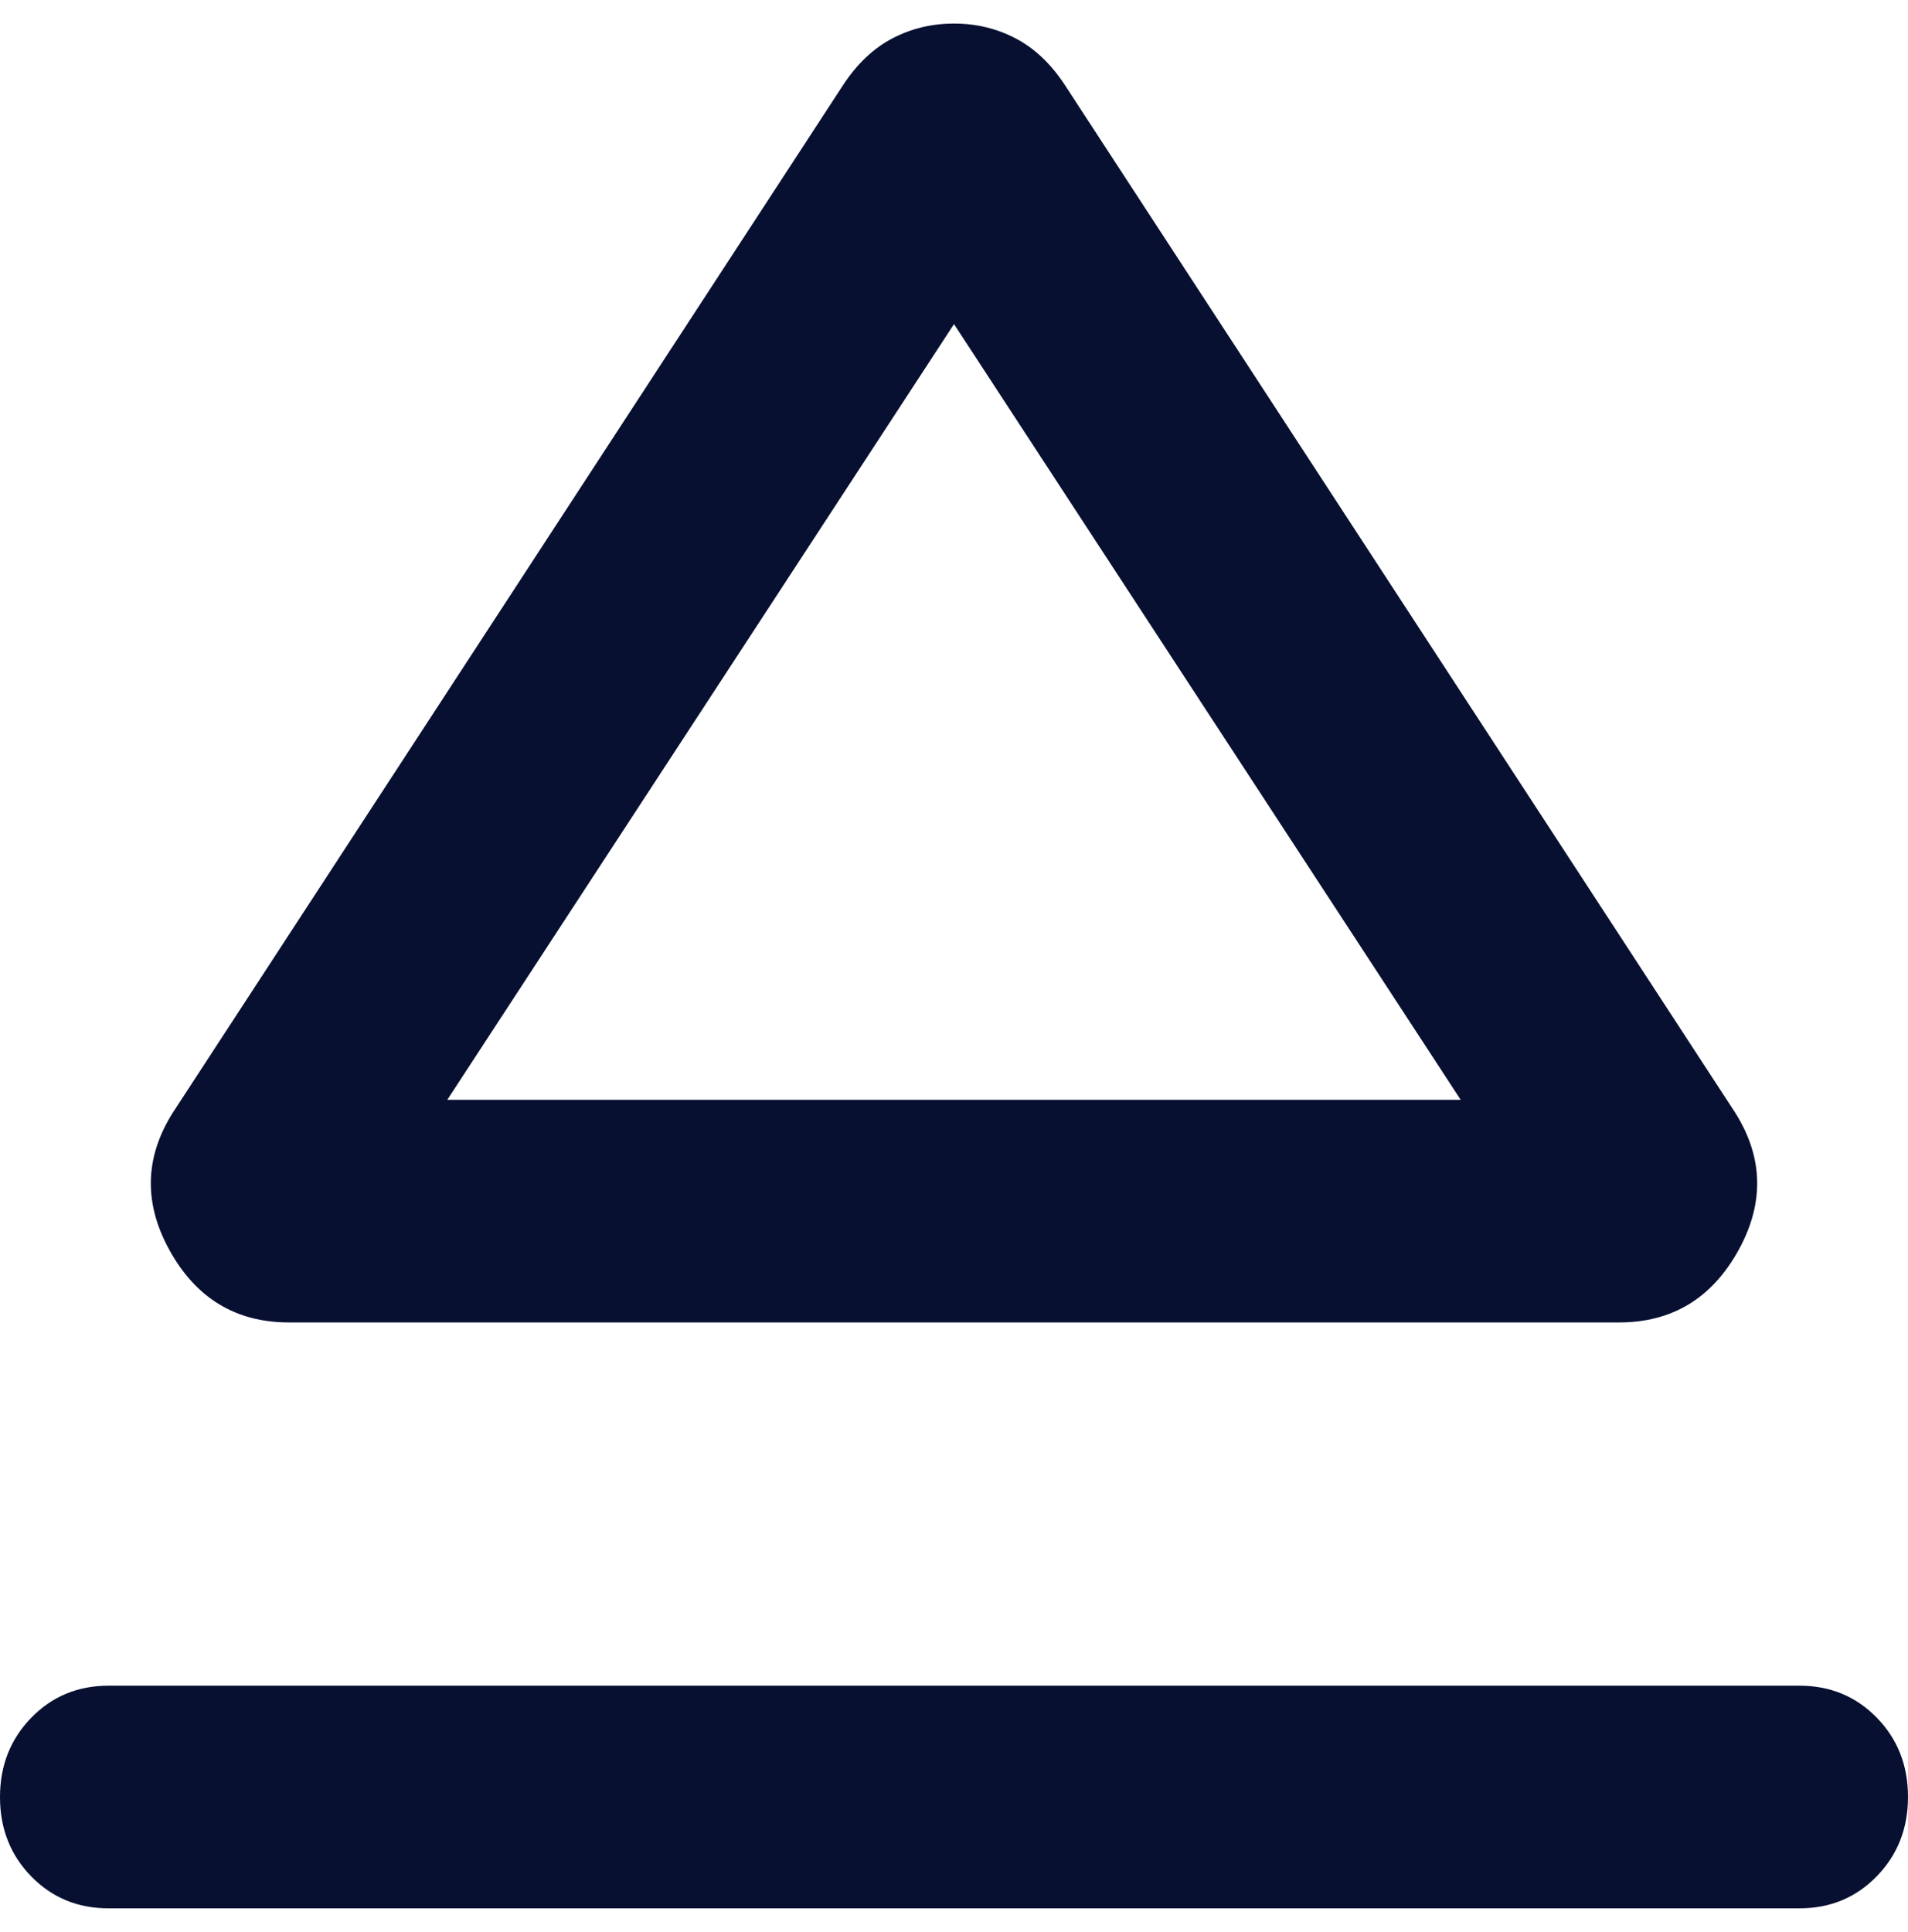 <svg xmlns="http://www.w3.org/2000/svg" fill="none" viewBox="0 0 81 82" height="82" width="81">
<path fill="#071031" d="M4.608 71.55H76.392C77.698 71.55 78.792 72.003 79.675 72.908C80.558 73.812 81 74.933 81 76.271C81 77.608 80.558 78.731 79.675 79.638C78.792 80.546 77.698 81 76.392 81H4.608C3.302 81 2.208 80.548 1.325 79.643C0.442 78.738 0 77.617 0 76.28C0 74.942 0.442 73.82 1.325 72.912C2.208 72.004 3.302 71.55 4.608 71.55ZM7.457 47.043L35.783 3.625C36.373 2.721 37.07 2.057 37.875 1.634C38.679 1.211 39.554 1 40.5 1C41.446 1 42.321 1.211 43.125 1.634C43.93 2.057 44.627 2.721 45.217 3.625L73.543 47.043C74.852 48.991 74.942 50.993 73.813 53.049C72.683 55.104 70.988 56.132 68.729 56.132H12.271C10.012 56.132 8.317 55.104 7.187 53.049C6.058 50.993 6.148 48.991 7.457 47.043ZM18.988 46.682H62.011L40.5 13.757L18.988 46.682Z"></path>
</svg>
